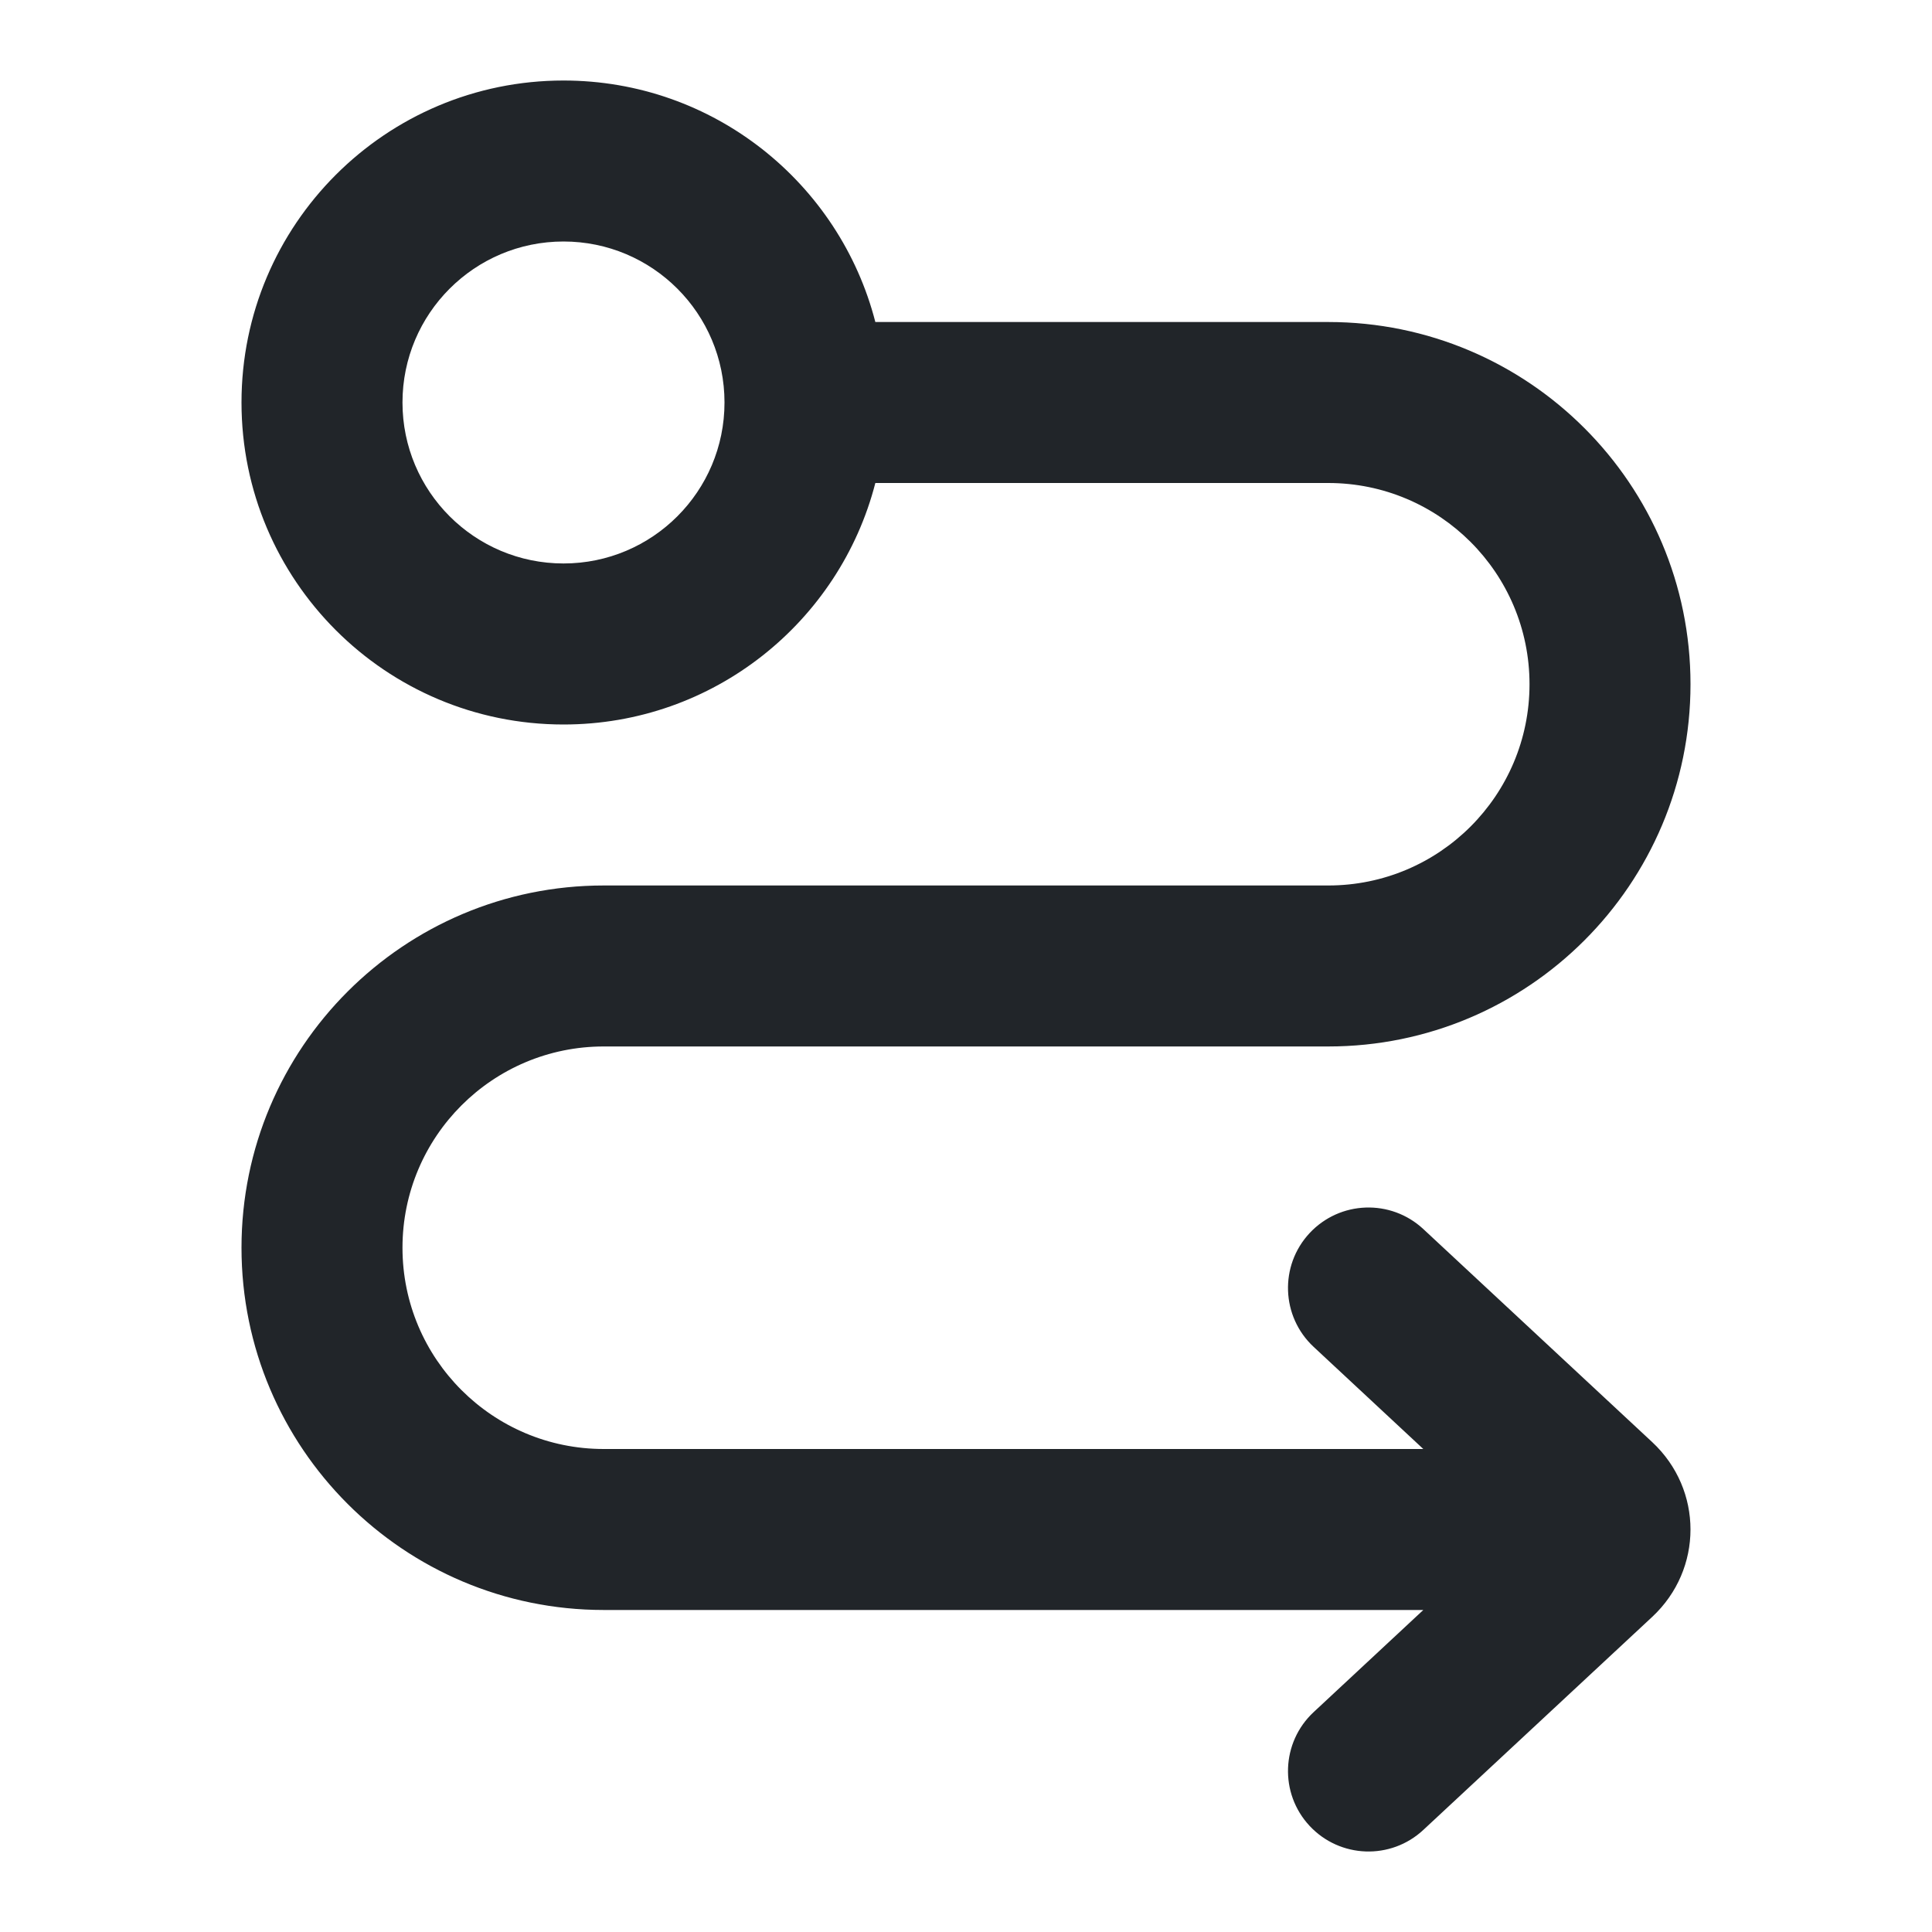<svg width="40" height="40" viewBox="0 0 40 40" fill="none" xmlns="http://www.w3.org/2000/svg">
<path fill-rule="evenodd" clip-rule="evenodd" d="M5 8.333C5 4.651 7.985 1.667 11.667 1.667C14.773 1.667 17.383 3.791 18.123 6.667H27.5C31.642 6.667 35 10.024 35 14.166C35 18.309 31.642 21.666 27.5 21.666H12.5C10.199 21.666 8.333 23.532 8.333 25.833C8.333 28.134 10.199 30 12.5 30H29.468L27.198 27.886C26.524 27.259 26.486 26.204 27.113 25.531C27.741 24.857 28.795 24.82 29.469 25.447L34.207 29.857C35.264 30.842 35.264 32.491 34.207 33.476L29.469 37.886C28.795 38.514 27.741 38.476 27.113 37.802C26.486 37.129 26.524 36.074 27.198 35.447L29.468 33.333H12.5C8.358 33.333 5 29.975 5 25.833C5 21.691 8.358 18.333 12.5 18.333H27.5C29.801 18.333 31.667 16.468 31.667 14.166C31.667 11.865 29.801 10 27.5 10H18.123C17.383 12.875 14.773 15 11.667 15C7.985 15 5 12.015 5 8.333ZM11.667 5C9.826 5 8.333 6.492 8.333 8.333C8.333 10.174 9.826 11.666 11.667 11.666C13.508 11.666 15 10.174 15 8.333C15 6.492 13.508 5 11.667 5Z" fill="#212529"/>
</svg>
